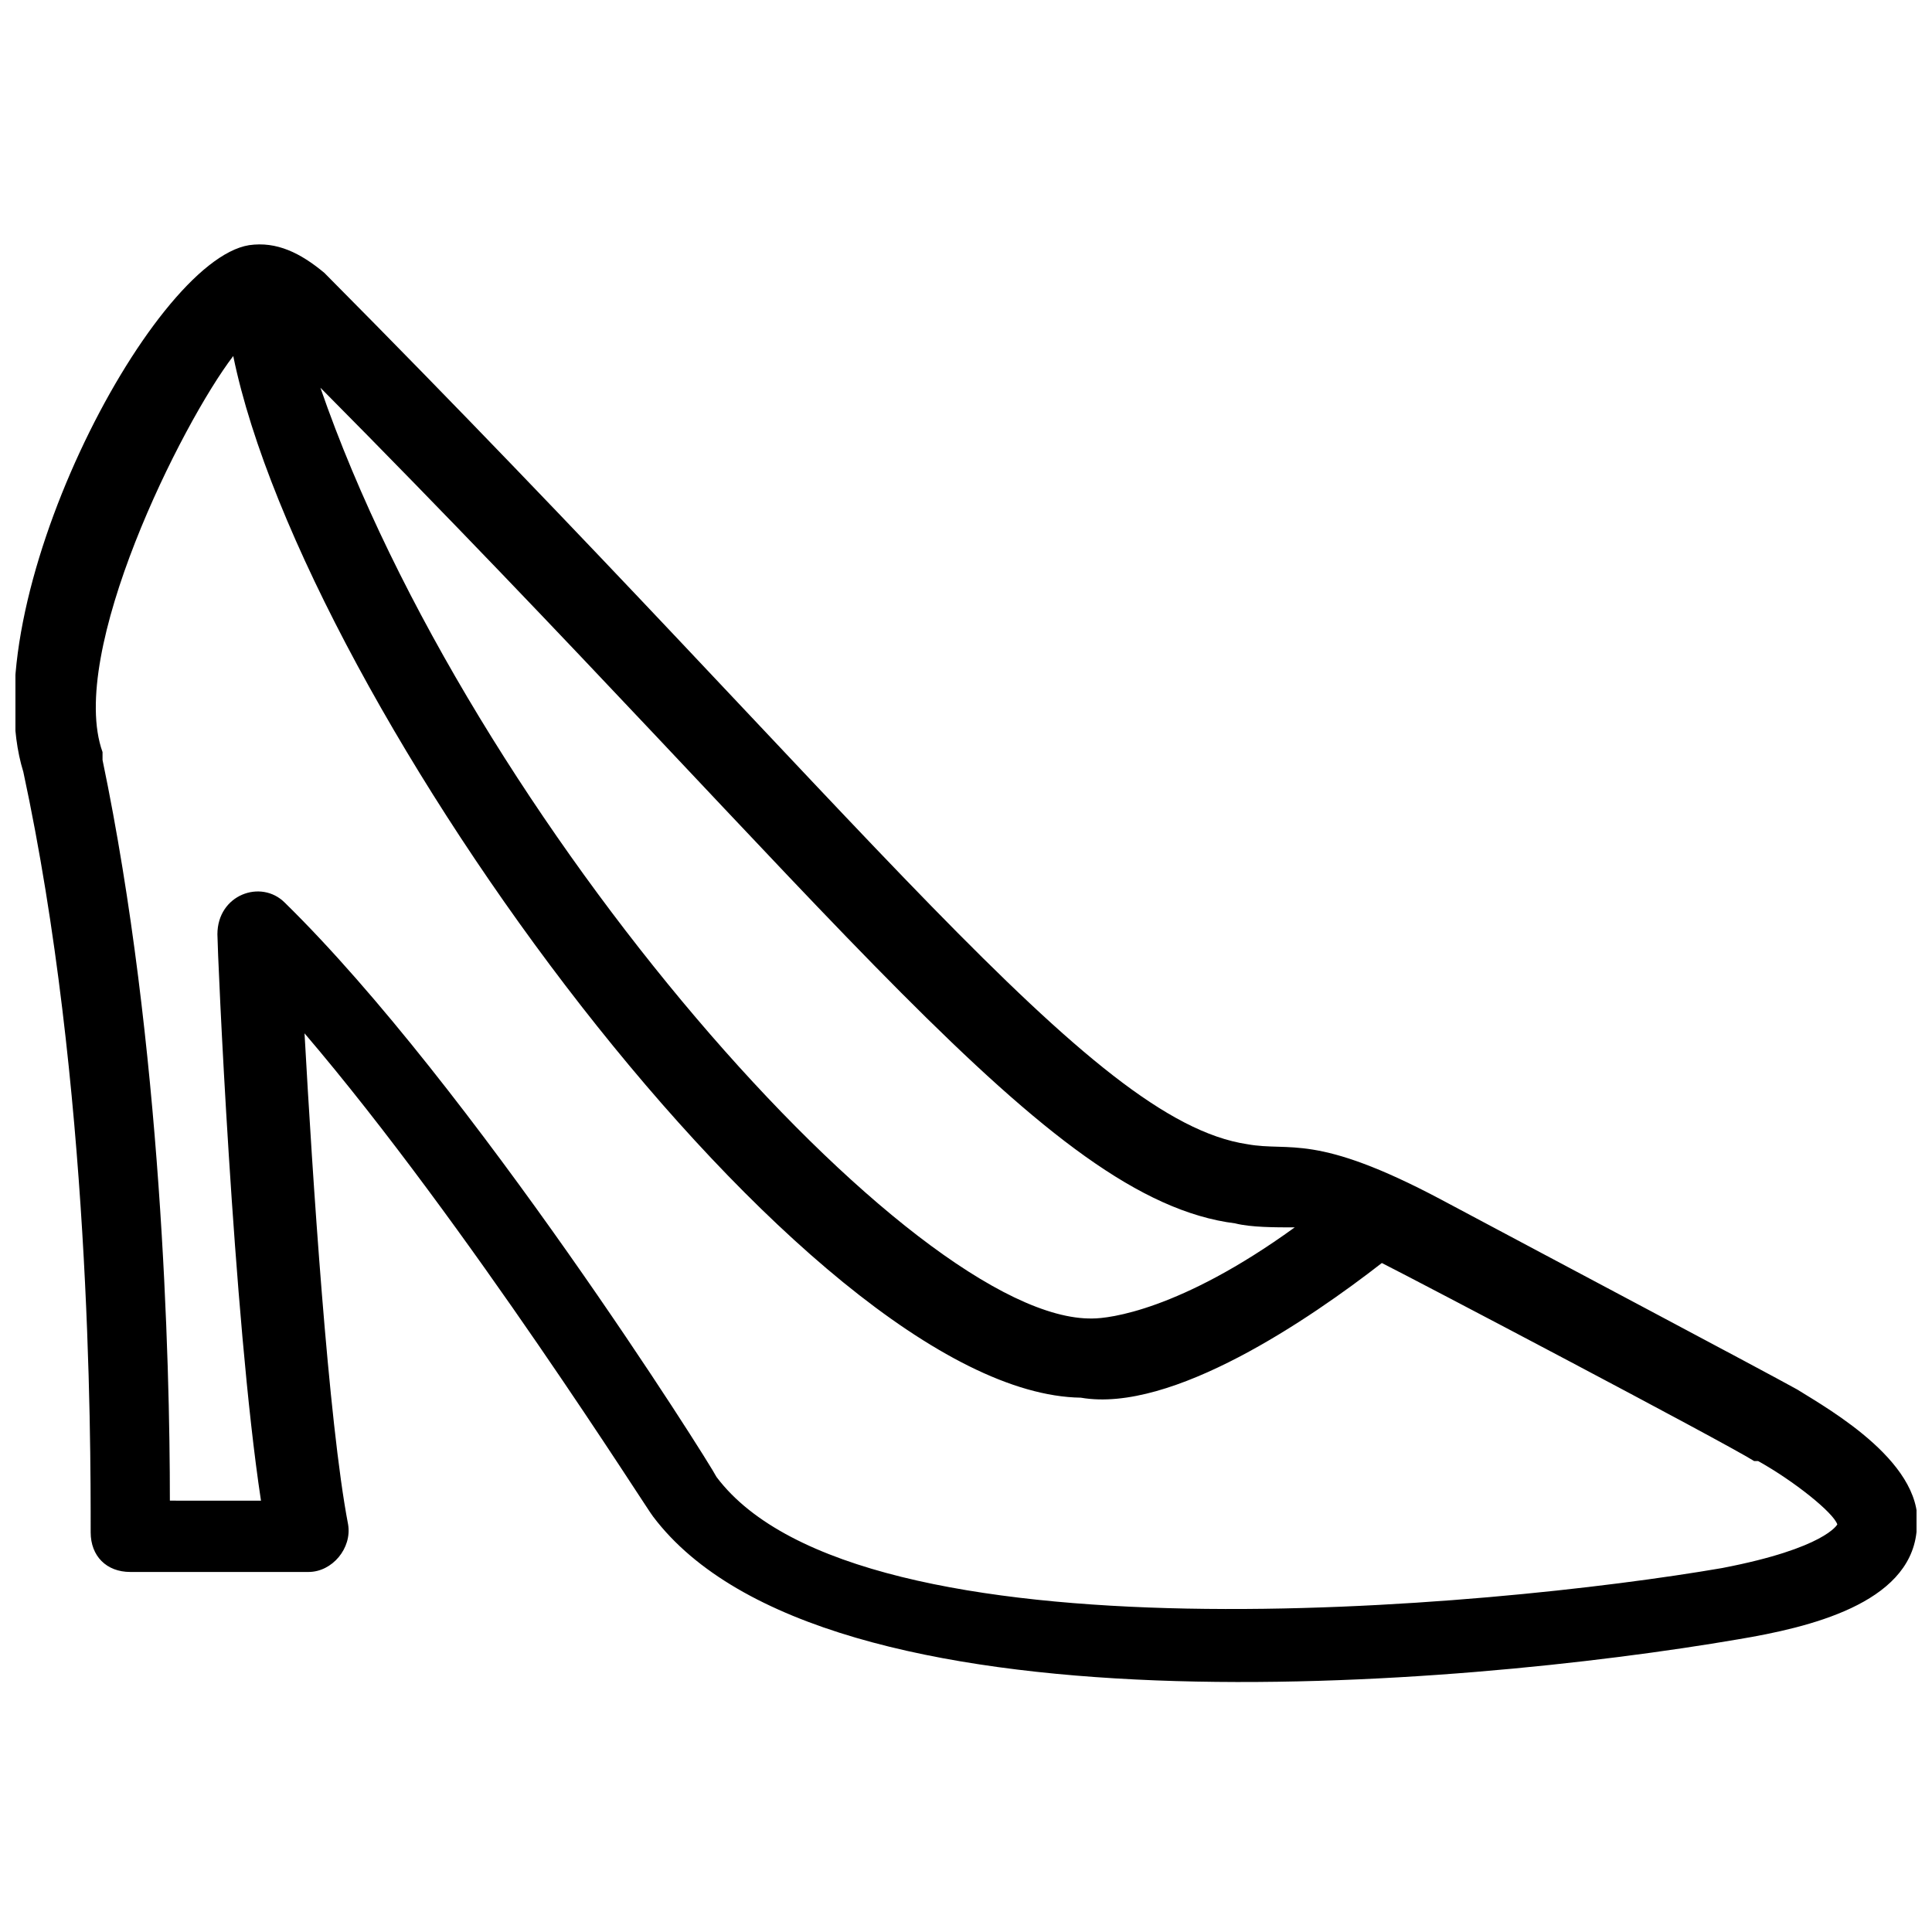 <?xml version="1.0" encoding="UTF-8"?>
<!-- Uploaded to: SVG Repo, www.svgrepo.com, Generator: SVG Repo Mixer Tools -->
<svg width="800px" height="800px" version="1.1" viewBox="144 144 512 512" xmlns="http://www.w3.org/2000/svg">
 <defs>
  <clipPath id="a">
   <path d="m148.09 208h503.81v382h-503.81z"/>
  </clipPath>
 </defs>
 <g clip-path="url(#a)">
  <path d="m620.41 512.3c-9.445-5.246-62.977-33.586-94.465-50.383-33.586-17.844-39.887-12.594-51.43-14.695-41.984-6.297-99.711-85.02-244.56-230.91-6.297-5.242-12.594-8.391-19.941-7.34-26.238 4.199-73.473 95.516-59.828 139.6 17.844 82.918 17.844 175.28 17.844 201.52 0 6.297 4.199 10.496 10.496 10.496h47.23c6.297 0 11.547-6.297 10.496-12.594-5.246-27.289-9.445-92.363-11.547-130.15 43.035 50.383 91.316 127 92.363 128.05 45.133 59.828 214.12 45.133 287.59 32.539 18.895-3.148 45.133-9.445 47.23-28.34 3.156-17.84-23.082-32.535-31.48-37.785zm-149.04-44.082c4.199 1.051 10.496 1.051 15.742 1.051-30.438 22.043-49.332 24.141-53.531 24.141-1.051 0 0 0 0 0-1.051 0 1.051 0 0 0-47.227 1.047-164.79-131.2-204.67-246.66 137.5 138.55 192.08 215.17 242.46 221.46zm129.1 91.316c-60.879 10.496-228.81 26.238-266.6-24.141-2.098-4.199-65.074-103.91-114.41-152.19-6.297-6.297-17.844-2.098-17.844 8.398 0 4.199 4.199 101.81 11.547 150.09l-24.145-0.004c0-36.734-2.098-120.7-17.844-196.28v-2.098c-9.445-26.238 20.992-87.117 34.637-104.96 18.895 92.367 152.2 275 224.62 276.05 24.141 4.199 60.879-20.992 79.77-35.688 8.398 4.199 90.266 47.23 98.664 52.48h1.051c9.445 5.246 19.941 13.645 20.992 16.793-0.004 0-3.152 6.297-30.441 11.547z"/>
 </g>
</svg>
